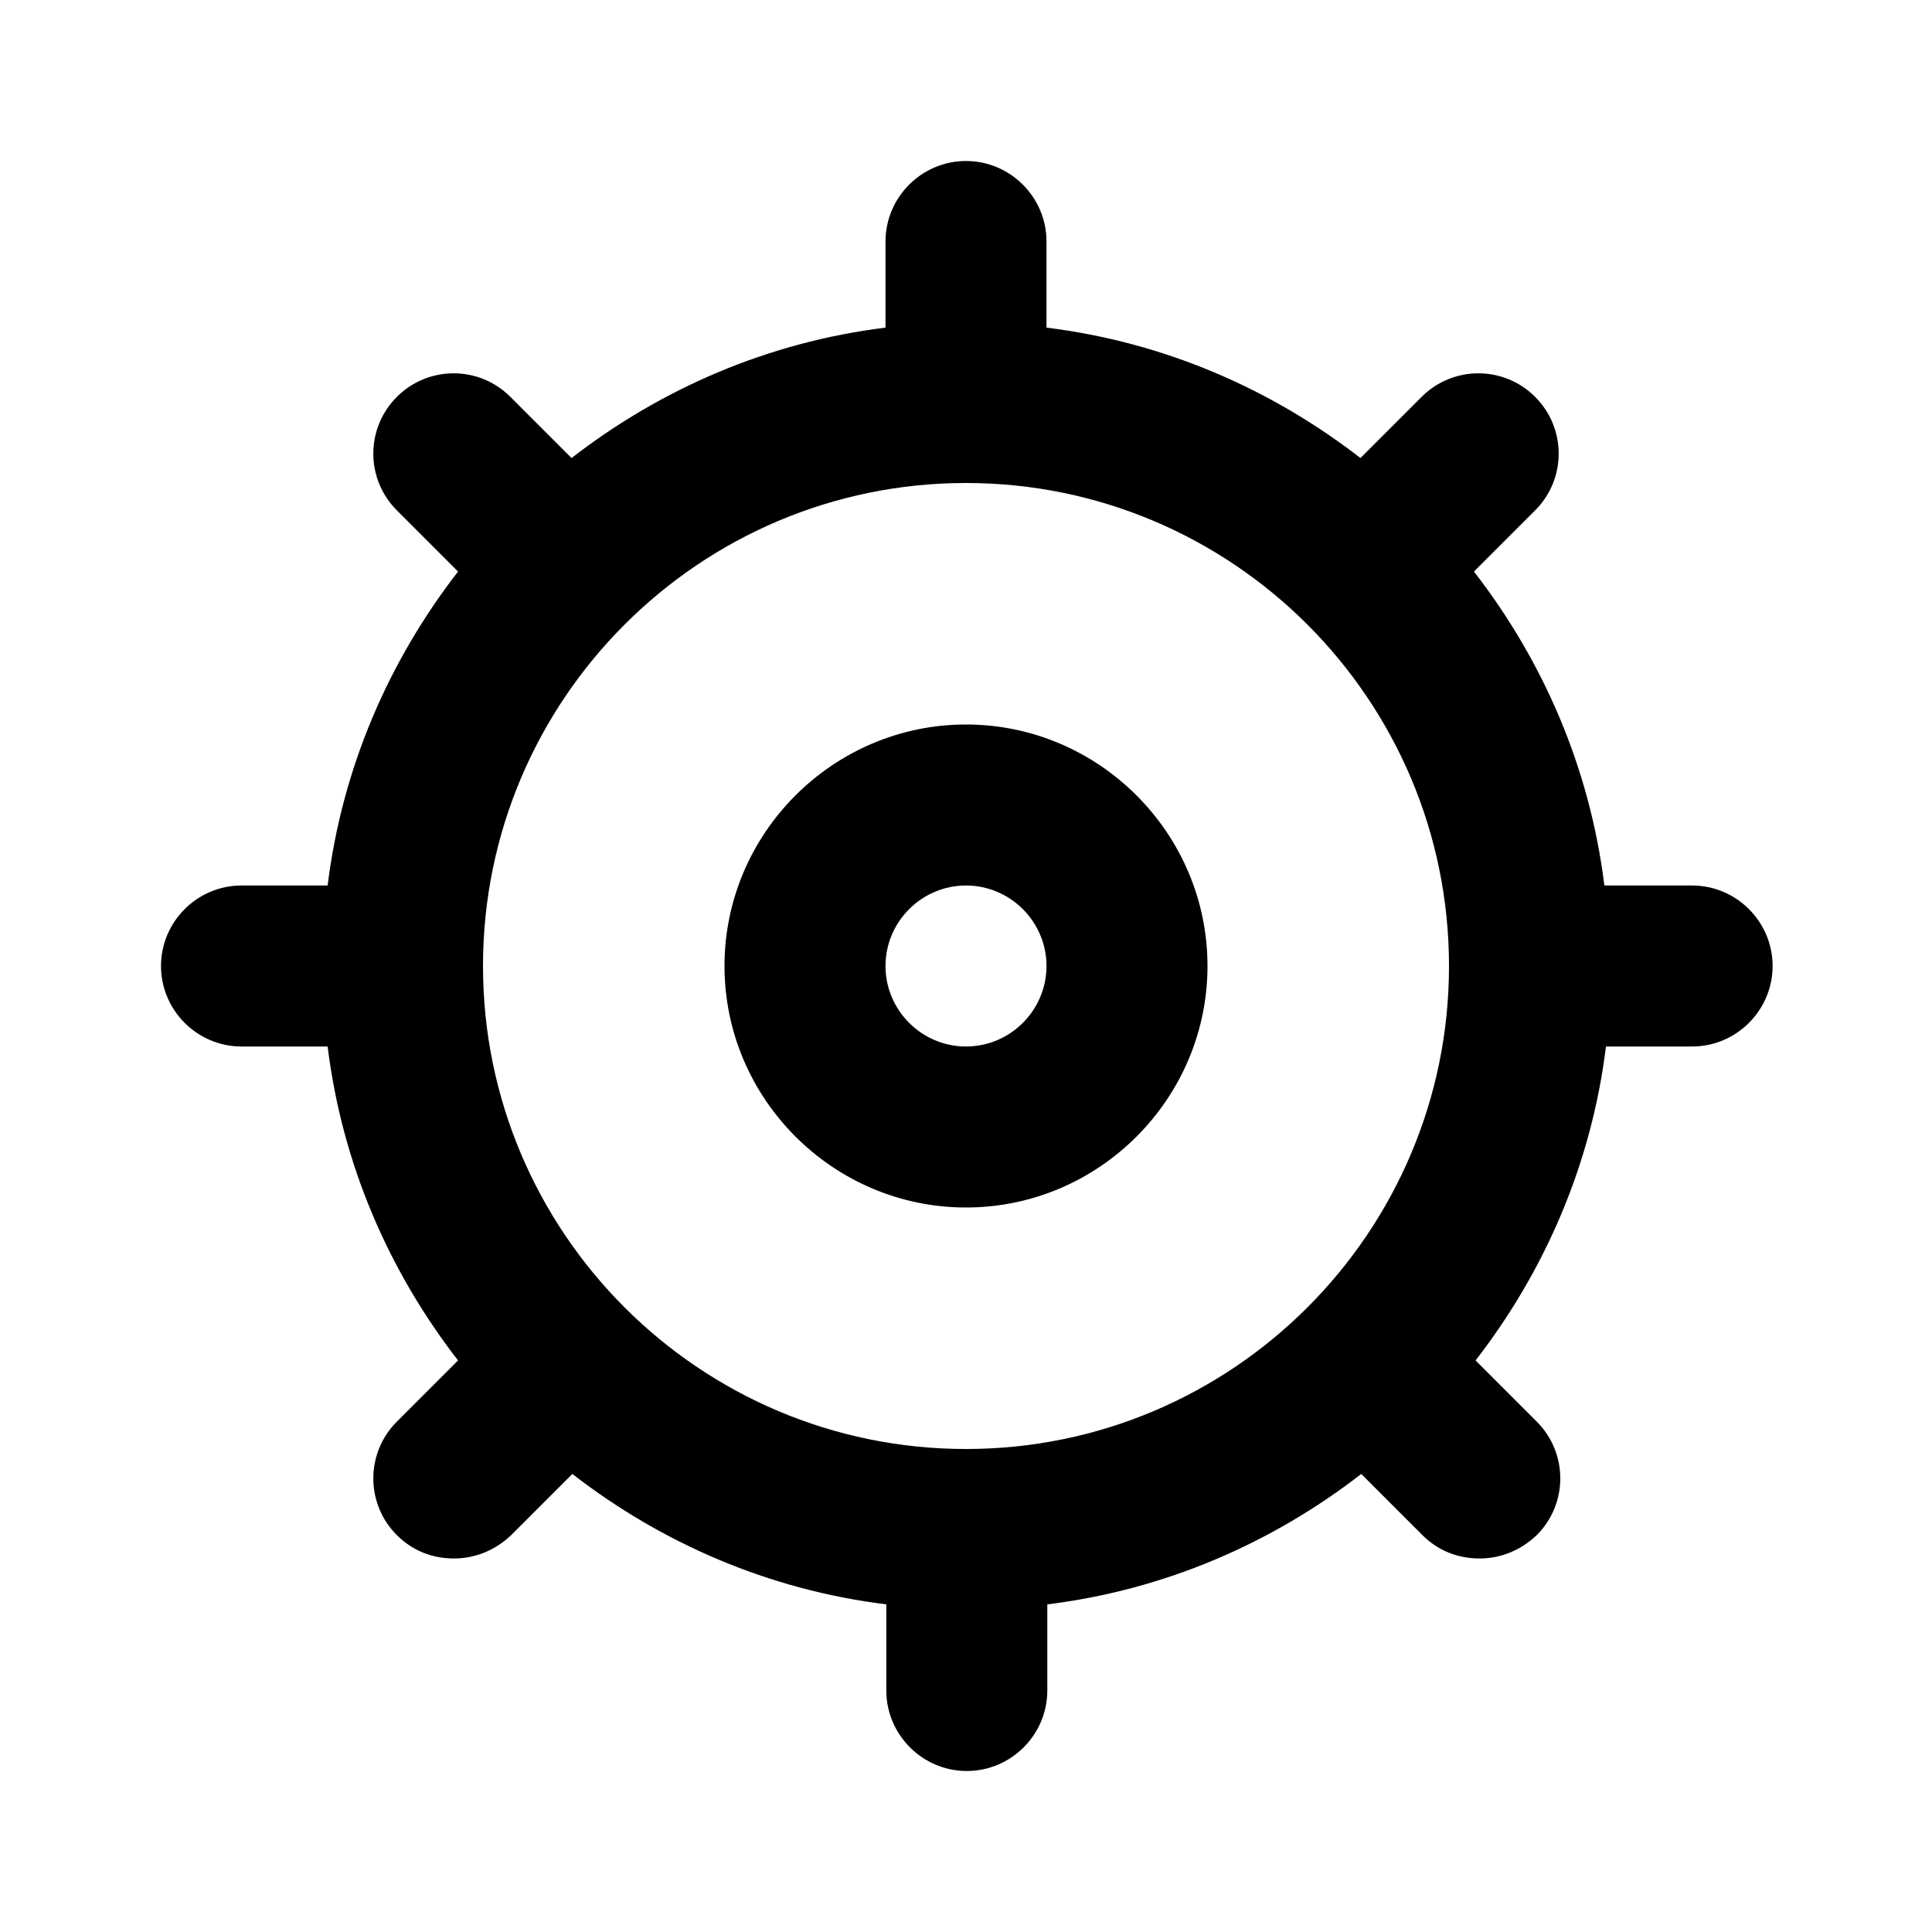 <?xml version="1.0" encoding="UTF-8"?><svg id="Icons" xmlns="http://www.w3.org/2000/svg" viewBox="0 0 24 24"><path d="M12,9c-1.65,0-3,1.35-3,3s1.35,3,3,3,3-1.35,3-3-1.35-3-3-3Zm0,4c-.55,0-1-.45-1-1s.45-1,1-1,1,.45,1,1-.45,1-1,1Z"/><path d="M21,11h-1.07c-.18-1.46-.76-2.79-1.62-3.9l.76-.76c.39-.39,.39-1.02,0-1.41-.39-.39-1.02-.39-1.41,0l-.76,.76c-1.11-.86-2.44-1.44-3.9-1.62v-1.07c0-.55-.45-1-1-1s-1,.45-1,1v1.07c-1.46,.18-2.79,.76-3.9,1.62l-.76-.76c-.39-.39-1.02-.39-1.41,0-.39,.39-.39,1.02,0,1.41l.76,.76c-.86,1.11-1.44,2.44-1.62,3.9h-1.07c-.55,0-1,.45-1,1s.45,1,1,1h1.07c.18,1.46,.76,2.79,1.62,3.9l-.76,.76c-.39,.39-.39,1.02,0,1.41,.2,.2,.45,.29,.71,.29s.51-.1,.71-.29l.76-.76c1.11,.86,2.44,1.44,3.9,1.62v1.07c0,.55,.45,1,1,1s1-.45,1-1v-1.07c1.46-.18,2.79-.76,3.9-1.62l.76,.76c.2,.2,.45,.29,.71,.29s.51-.1,.71-.29c.39-.39,.39-1.02,0-1.41l-.76-.76c.86-1.11,1.44-2.44,1.62-3.9h1.07c.55,0,1-.45,1-1s-.45-1-1-1Zm-9,7c-3.31,0-6-2.69-6-6s2.69-6,6-6,6,2.69,6,6-2.69,6-6,6Z"/></svg>